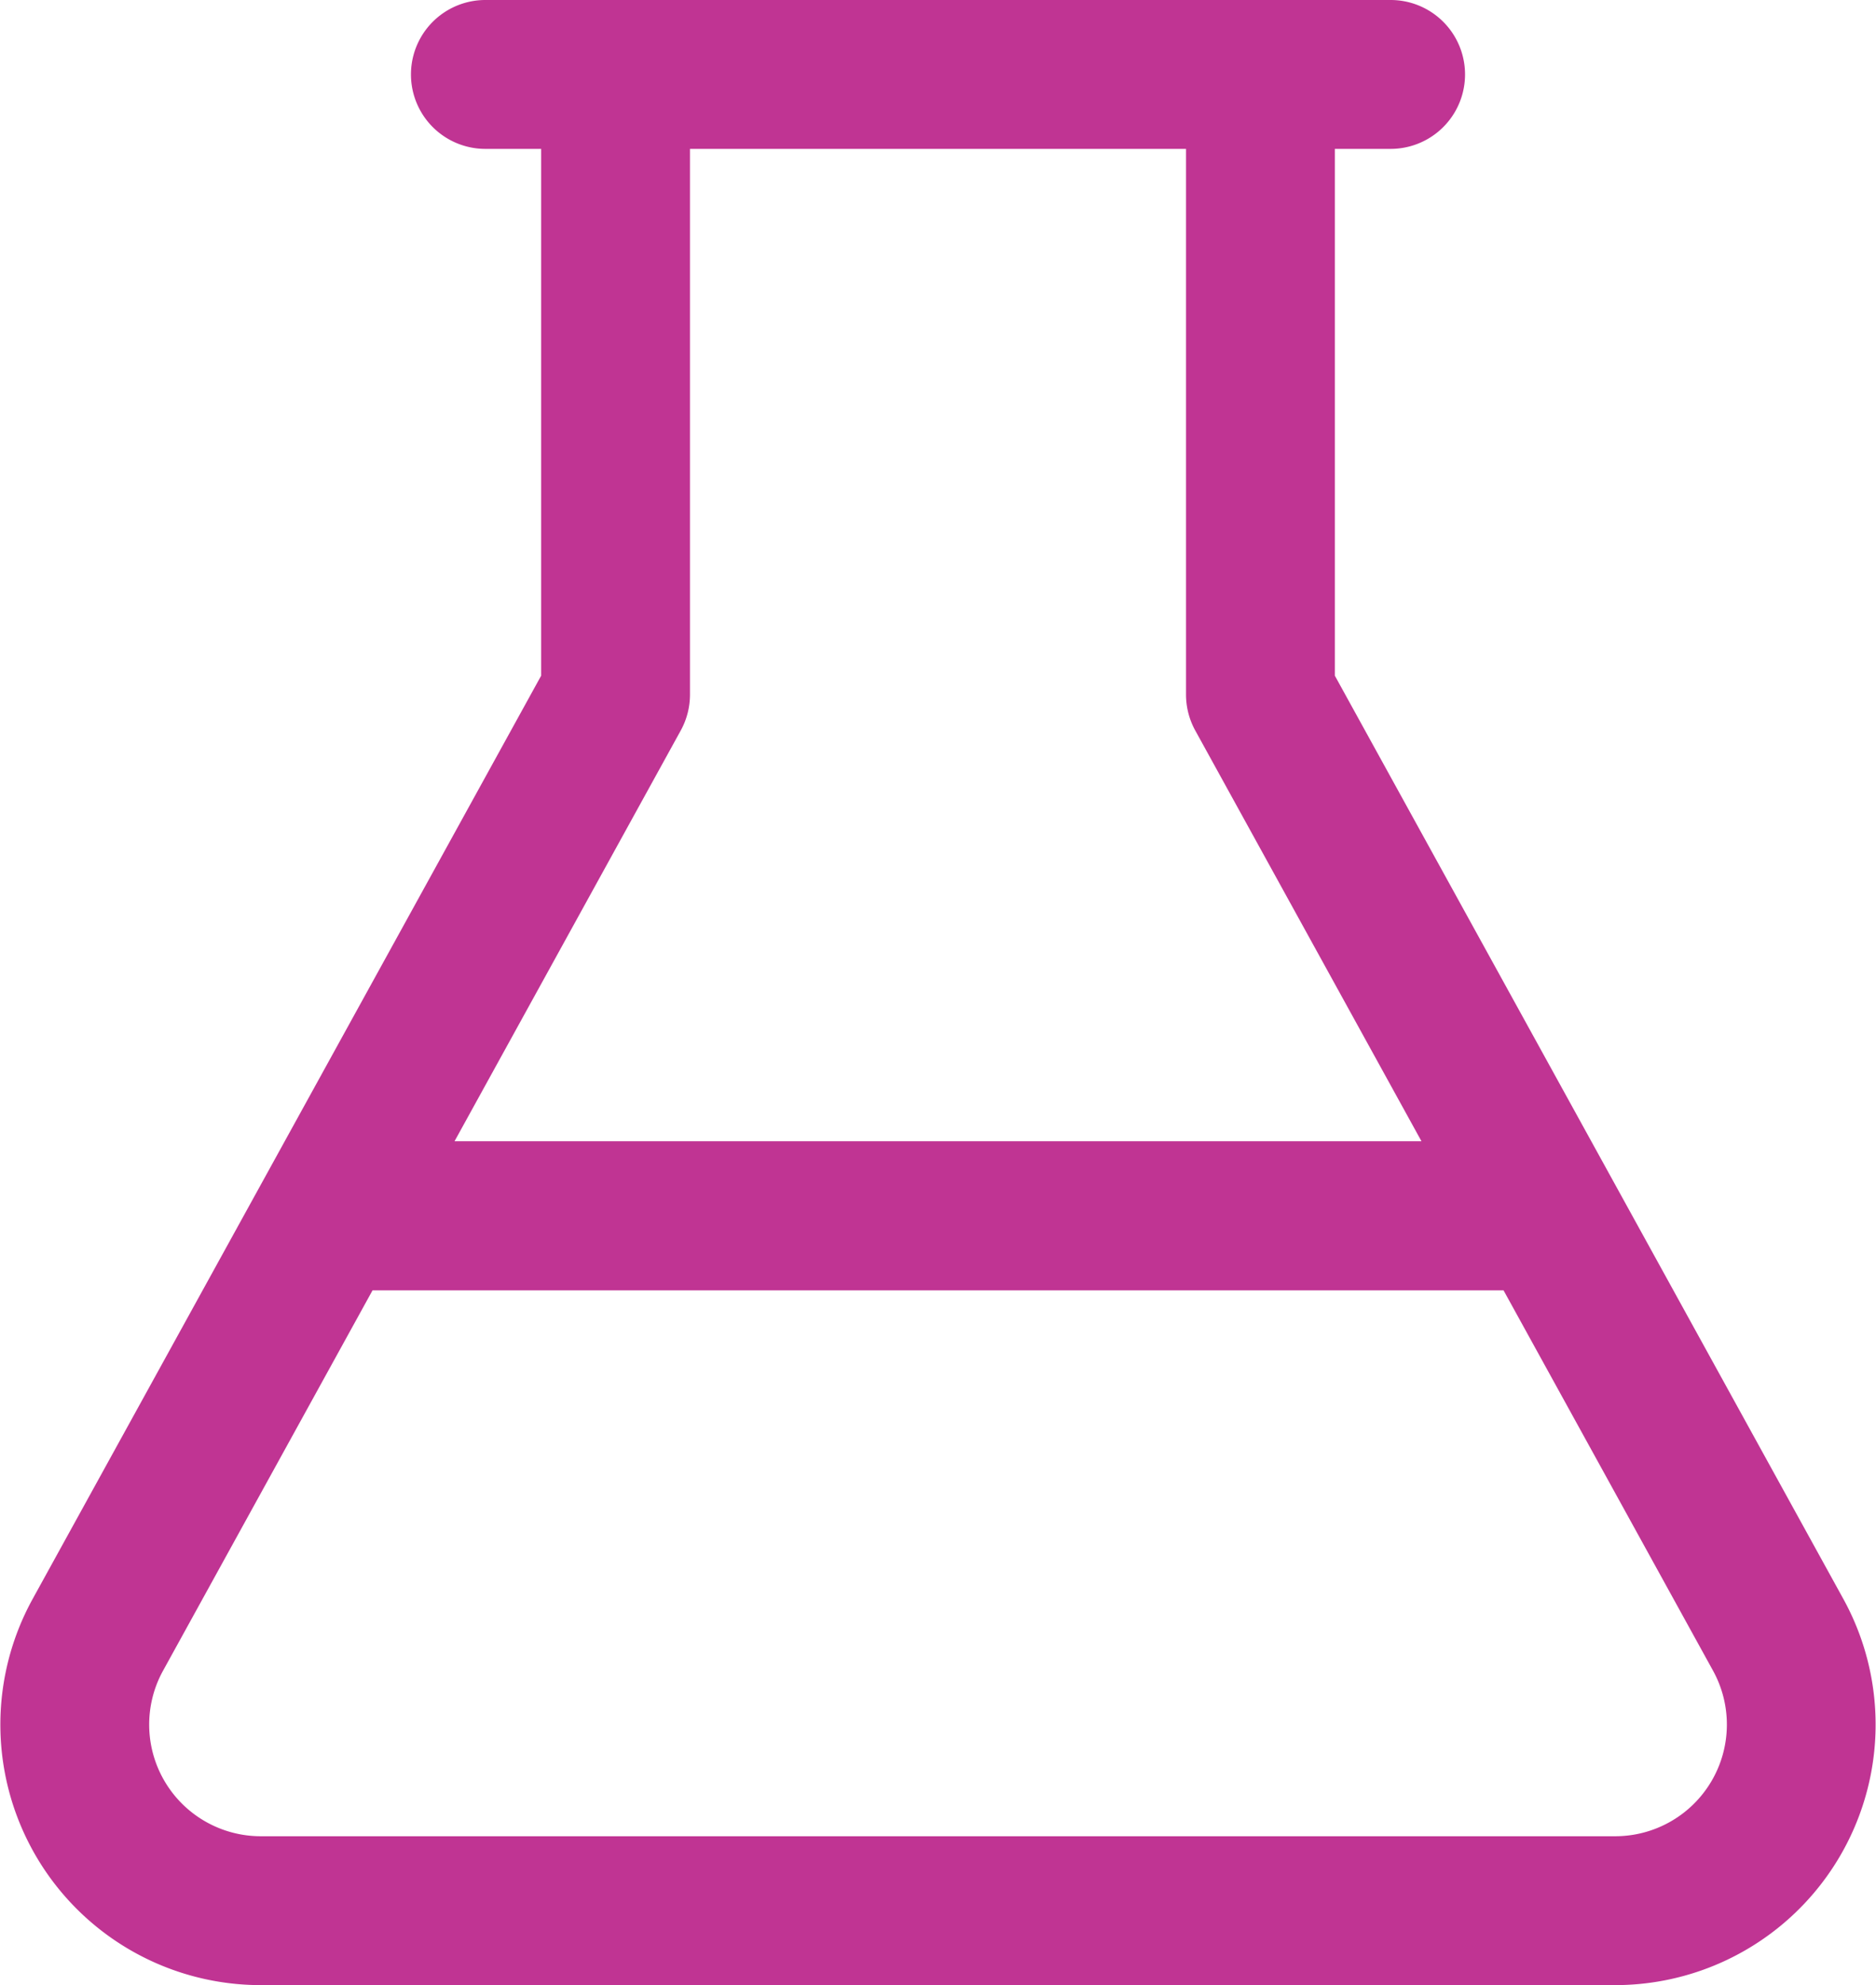 <svg xmlns="http://www.w3.org/2000/svg" xmlns:xlink="http://www.w3.org/1999/xlink" width="47.274" height="50" viewBox="0 0 47.274 50"><defs><clipPath id="a"><rect width="47.274" height="50" fill="#c03493"/></clipPath></defs><g clip-path="url(#a)"><path d="M13.637,17.018V3.75H12.231a1.875,1.875,0,0,1,0-3.75H35.043a1.875,1.875,0,0,1,0,3.75H33.637V17.018L46.45,40.271A6.563,6.563,0,0,1,40.7,50H6.572A6.562,6.562,0,0,1,.824,40.271ZM29.887,3.75h-12.5V17.5a1.875,1.875,0,0,1-.233.9l-5.7,10.345H35.82L30.12,18.4a1.875,1.875,0,0,1-.233-.9ZM4.109,42.08,9.388,32.5h28.5l5.279,9.58A2.813,2.813,0,0,1,40.7,46.25H6.572A2.812,2.812,0,0,1,4.109,42.08Z" transform="translate(0)" fill="#c03493" fill-rule="evenodd"/></g></svg>